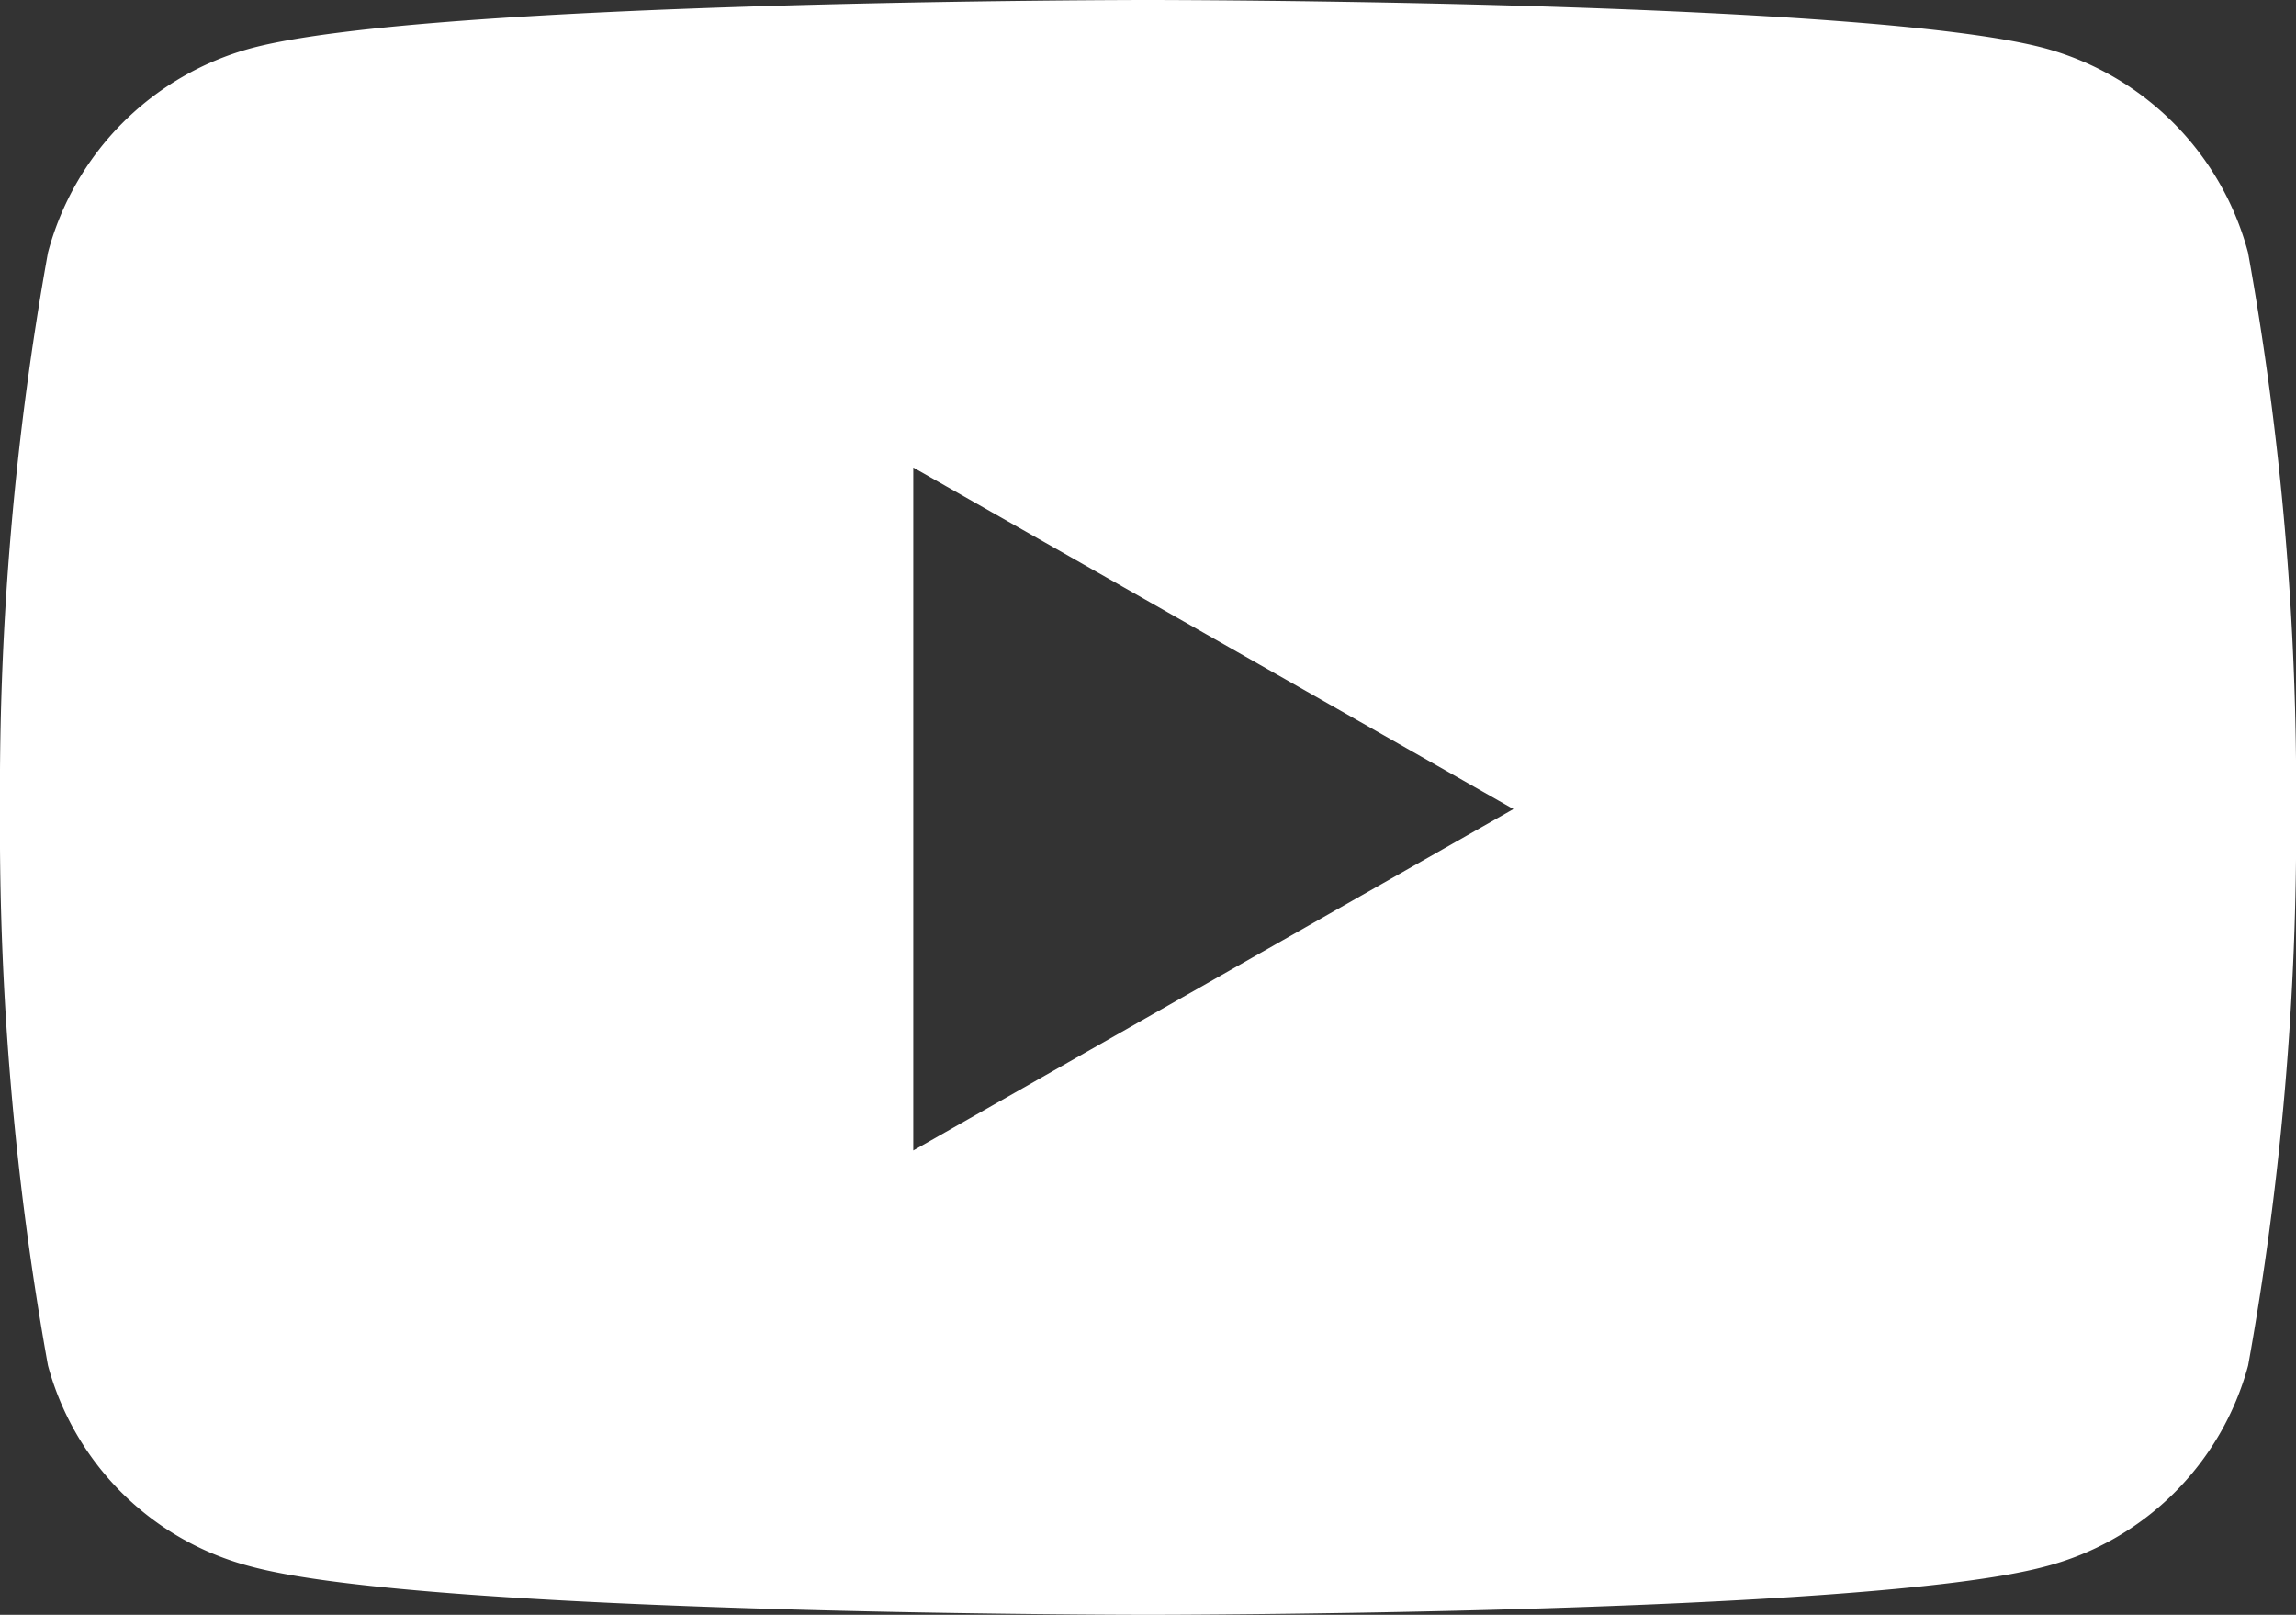 <svg xmlns="http://www.w3.org/2000/svg" width="22.4" height="15.75" viewBox="0 0 22.4 15.75">
  <rect x="0" y="0" width="22.4" height="15.75" fill="#333333" stroke="none"/>
  <path id="Path_4891" data-name="Path 4891" d="M22.544-13.286a2.815,2.815,0,0,0-1.98-1.993c-1.747-.471-8.752-.471-8.752-.471s-7,0-8.752.471a2.815,2.815,0,0,0-1.98,1.993A29.526,29.526,0,0,0,.612-7.859a29.526,29.526,0,0,0,.468,5.427A2.773,2.773,0,0,0,3.061-.471C4.808,0,11.813,0,11.813,0s7,0,8.752-.471a2.773,2.773,0,0,0,1.98-1.961,29.526,29.526,0,0,0,.468-5.427A29.526,29.526,0,0,0,22.544-13.286ZM9.522-4.529V-11.19l5.855,3.331Z" transform="translate(-0.612 15.75)" fill="#fff"/>
</svg>
